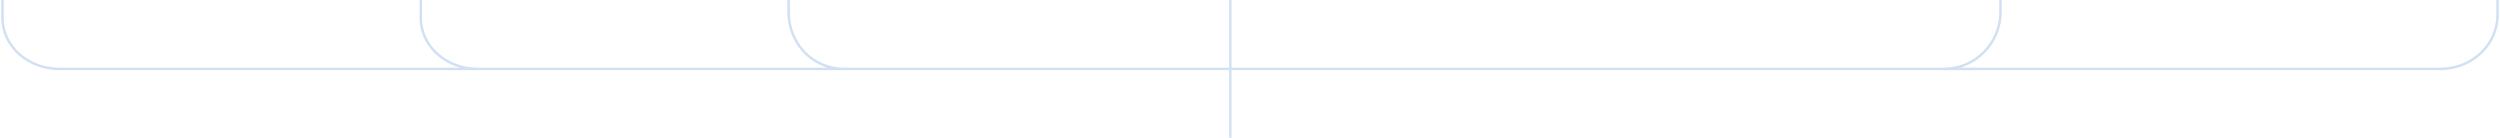 <svg width="1016" height="56" viewBox="0 0 1016 56" fill="none" xmlns="http://www.w3.org/2000/svg">
<path d="M499.5 28.5V56H500.5V28.5H991.813C1004.87 28.5 1015.5 18.471 1015.5 6.044V0H1014.5V6.044C1014.5 17.868 1004.37 27.5 991.813 27.5H796.734C806.435 24.576 813.5 15.572 813.5 4.918V0H812.5V4.918C812.5 17.39 802.39 27.5 789.918 27.5H500.5V0H499.5V27.5H343.082C330.622 27.5 321 17.484 321 5V0H320V5C320 15.637 326.713 24.587 336.285 27.5H194.082C181.558 27.5 171.5 18.4 171.5 7.285V0H170.5V7.285C170.5 16.786 177.418 24.775 186.911 27.5H24.082C11.558 27.5 1.5 18.4 1.5 7.285V0H0.5V7.285C0.5 19.051 11.111 28.5 24.082 28.5H499.5Z" fill="#D1E0F2"/>
</svg>
